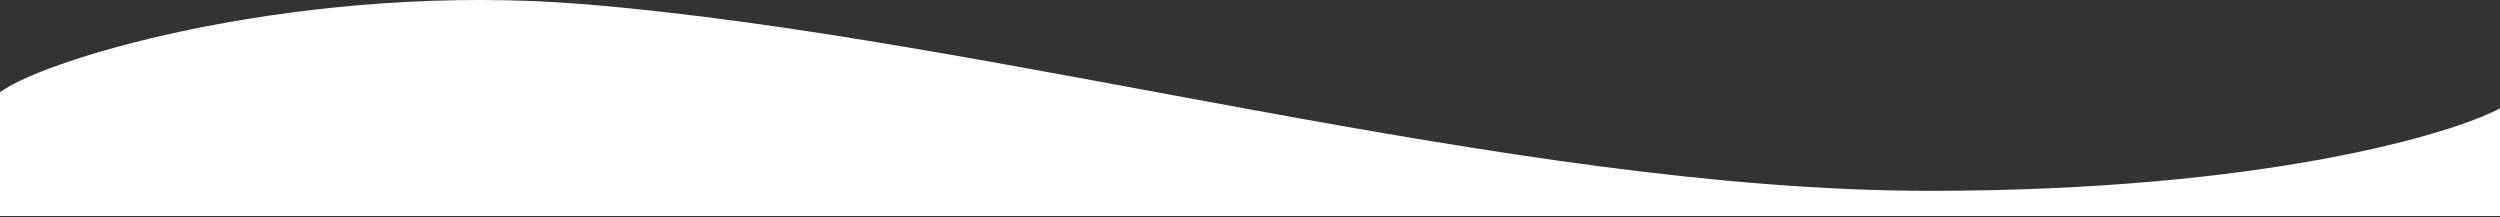 <svg width="1440" height="125" viewBox="0 0 1440 125" fill="none" xmlns="http://www.w3.org/2000/svg">
<rect x="0" y="0" width="1440" height="125" fill="#333333" stroke="none"/>
<path d="M0 124.422H1440V62.422C1413.1 76.823 1304.77 109.922 1111.5 109.922C869.913 109.922 574 21.904 336.5 2.422C177.598 -10.613 28.791 32.227 0 53.087V124.422Z" fill="white"/>
</svg>
